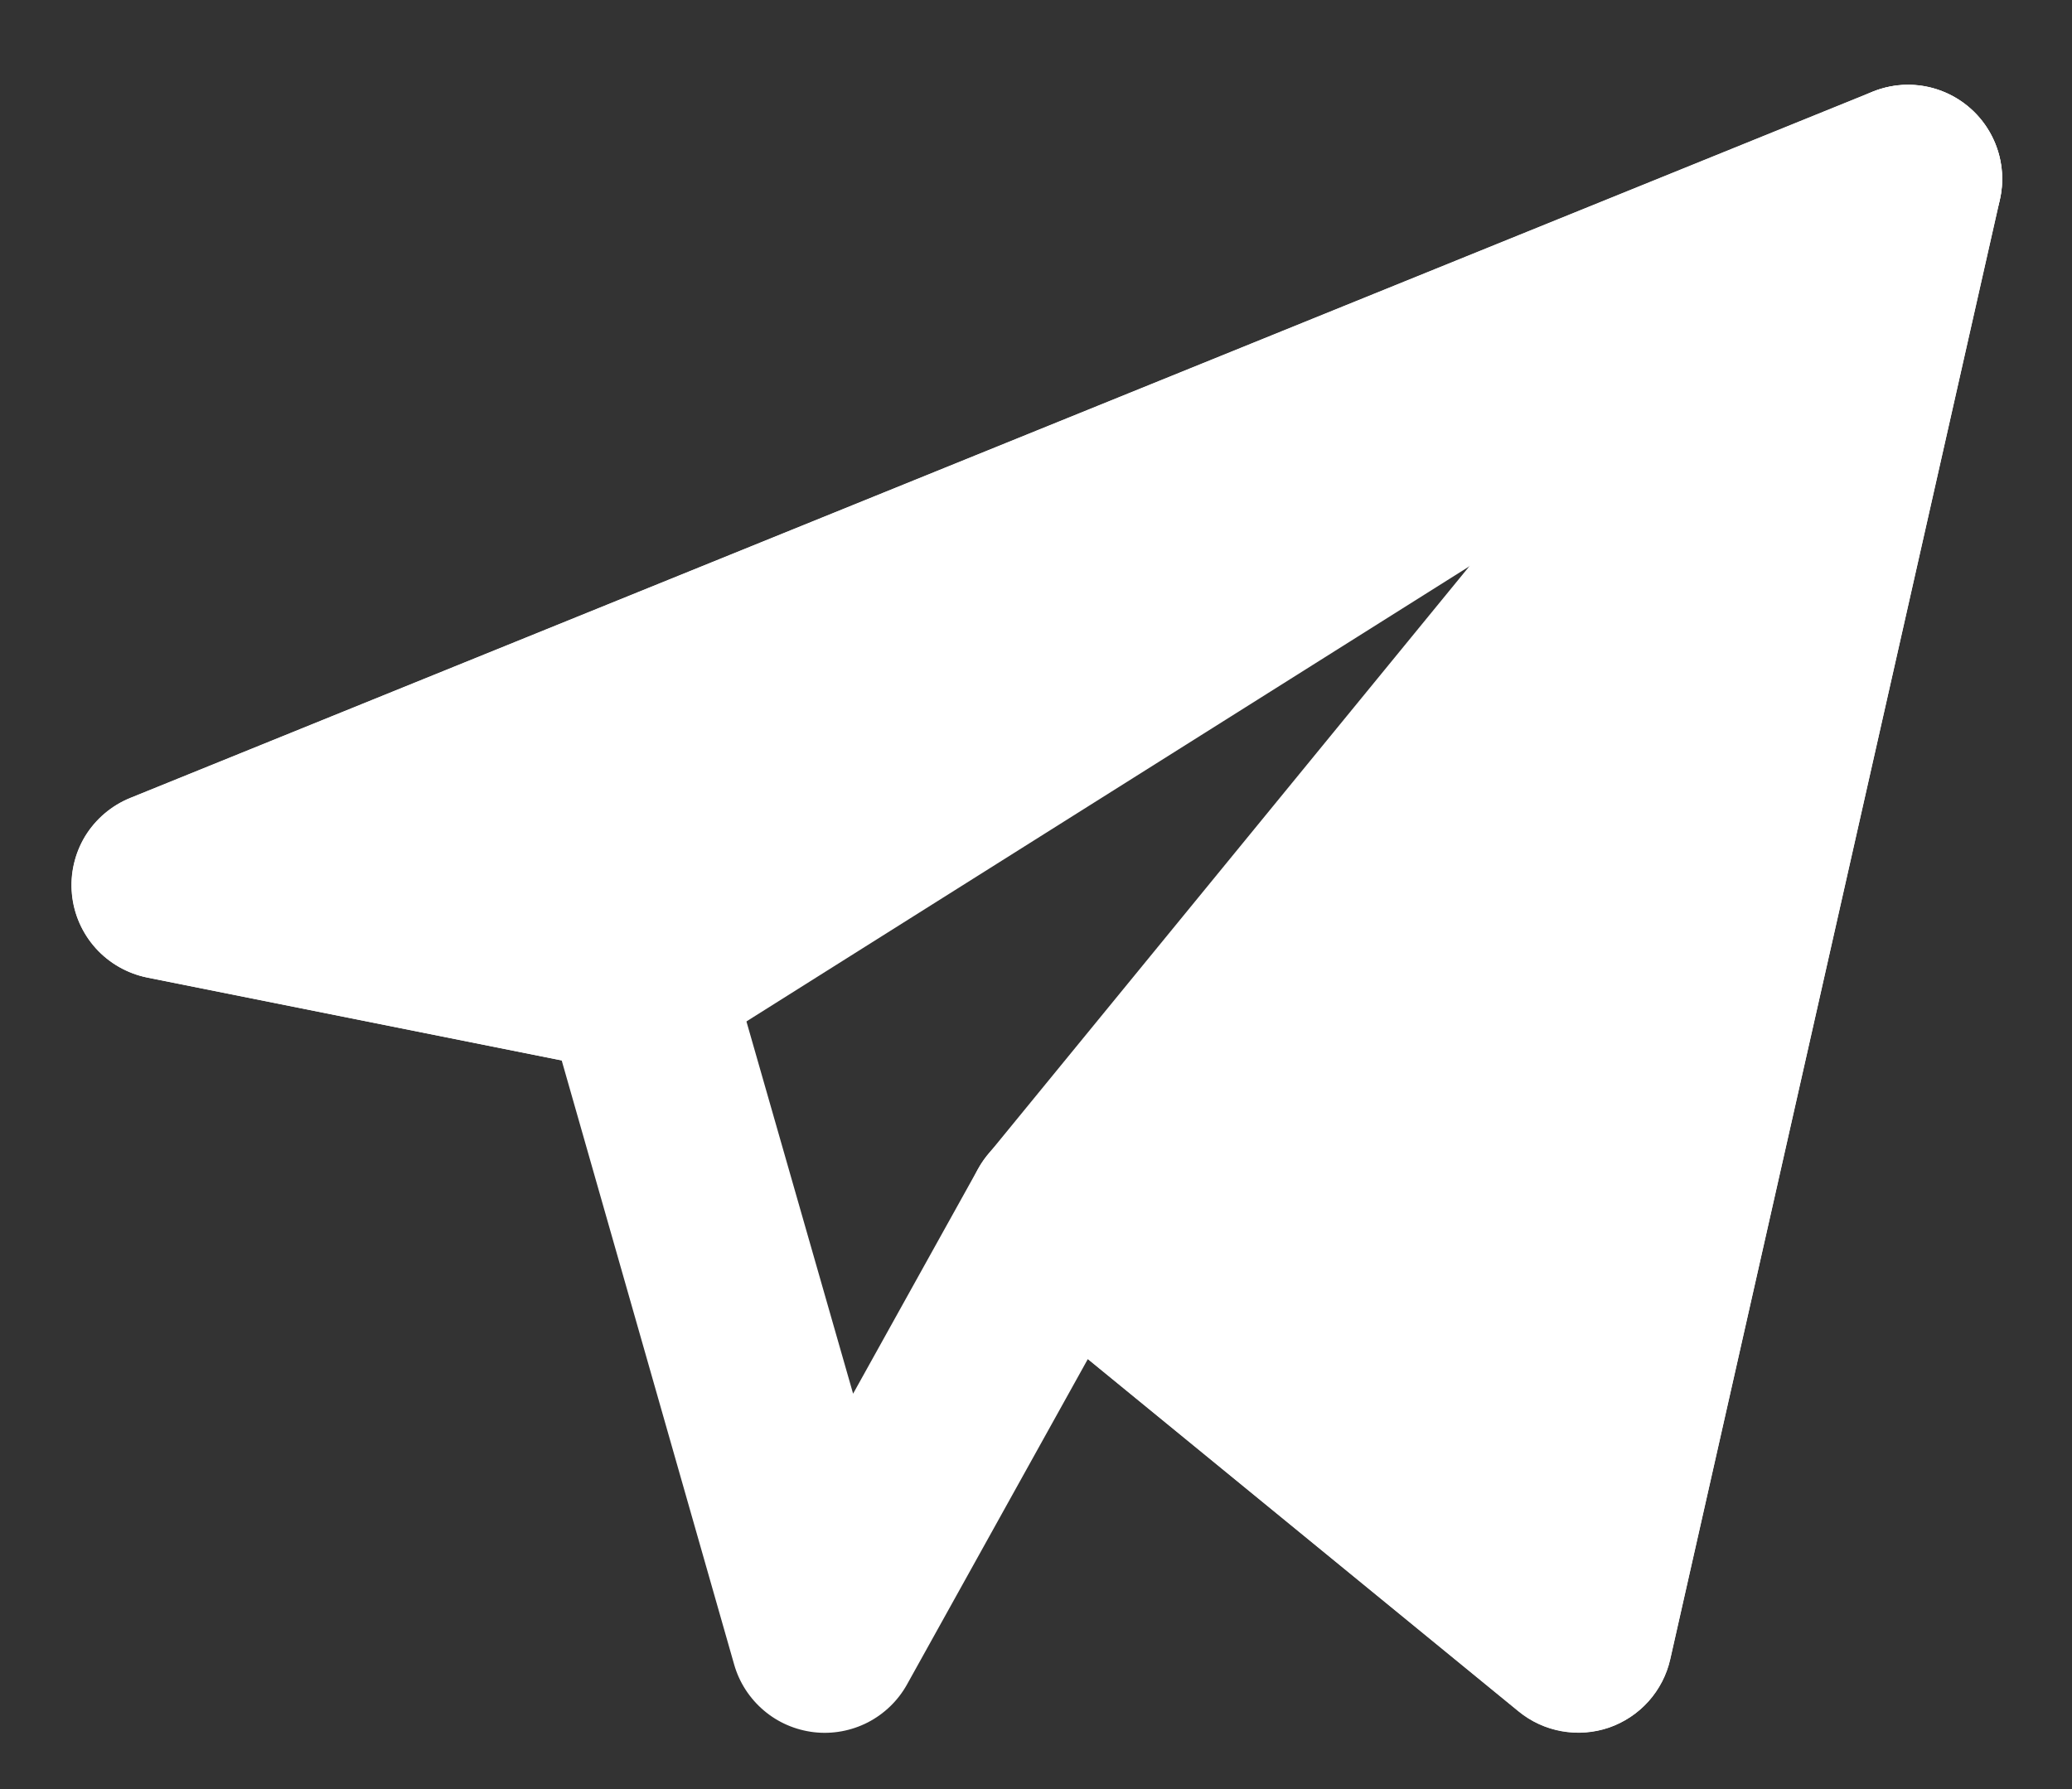 <svg width="22" height="19" viewBox="0 0 22 19" fill="none" xmlns="http://www.w3.org/2000/svg">
<rect x="0" y="0" width="22" height="19" fill="#333333" stroke="none"/>
<path fill-rule="evenodd" clip-rule="evenodd" d="M20.905 1.139C21.044 1.257 21.148 1.411 21.206 1.584C21.264 1.758 21.273 1.944 21.233 2.122L17.733 17.622C17.695 17.788 17.616 17.942 17.502 18.069C17.389 18.196 17.244 18.292 17.083 18.348C16.922 18.403 16.749 18.416 16.581 18.386C16.413 18.356 16.256 18.284 16.124 18.176L11.55 14.434L9.631 17.888C9.535 18.061 9.39 18.201 9.214 18.292C9.038 18.382 8.839 18.419 8.642 18.396C8.446 18.373 8.26 18.293 8.11 18.165C7.959 18.037 7.849 17.867 7.795 17.677L5.964 11.262L1.564 10.382C1.353 10.339 1.161 10.23 1.018 10.071C0.874 9.911 0.785 9.709 0.765 9.495C0.744 9.281 0.794 9.066 0.905 8.882C1.017 8.699 1.185 8.556 1.384 8.475L19.884 0.975C20.053 0.906 20.237 0.886 20.417 0.915C20.597 0.943 20.766 1.021 20.905 1.139ZM5.225 9.075L6.954 9.421C7.134 9.457 7.301 9.542 7.436 9.666C7.57 9.791 7.668 9.95 7.719 10.127L9.058 14.801L10.386 12.411C10.457 12.283 10.555 12.172 10.674 12.086C10.792 12.001 10.928 11.942 11.072 11.915C11.216 11.887 11.364 11.892 11.506 11.928C11.647 11.963 11.78 12.03 11.893 12.123L16.139 15.601L18.858 3.546L5.225 9.075Z" fill="white"/>
<path fill-rule="evenodd" clip-rule="evenodd" d="M20.791 2.747C21.003 2.614 21.157 2.406 21.223 2.165C21.29 1.924 21.263 1.666 21.149 1.444C21.035 1.221 20.841 1.049 20.607 0.962C20.372 0.875 20.114 0.879 19.882 0.974L1.382 8.474C1.183 8.555 1.015 8.698 0.903 8.881C0.792 9.065 0.743 9.28 0.763 9.494C0.783 9.708 0.872 9.91 1.016 10.07C1.16 10.229 1.351 10.338 1.562 10.381L6.562 11.381C6.813 11.431 7.074 11.383 7.291 11.247L20.791 2.747Z" fill="white"/>
<path fill-rule="evenodd" clip-rule="evenodd" d="M21.234 2.121C21.284 1.901 21.258 1.671 21.16 1.468C21.063 1.265 20.9 1.101 20.697 1.002C20.495 0.903 20.265 0.875 20.045 0.924C19.825 0.972 19.628 1.093 19.485 1.267L10.485 12.267C10.317 12.472 10.238 12.736 10.264 12.999C10.291 13.263 10.421 13.506 10.626 13.674L16.126 18.174C16.258 18.282 16.415 18.354 16.583 18.384C16.751 18.414 16.924 18.401 17.085 18.346C17.246 18.29 17.391 18.194 17.505 18.067C17.618 17.94 17.698 17.786 17.735 17.62L21.234 2.121Z" fill="white"/>
</svg>
